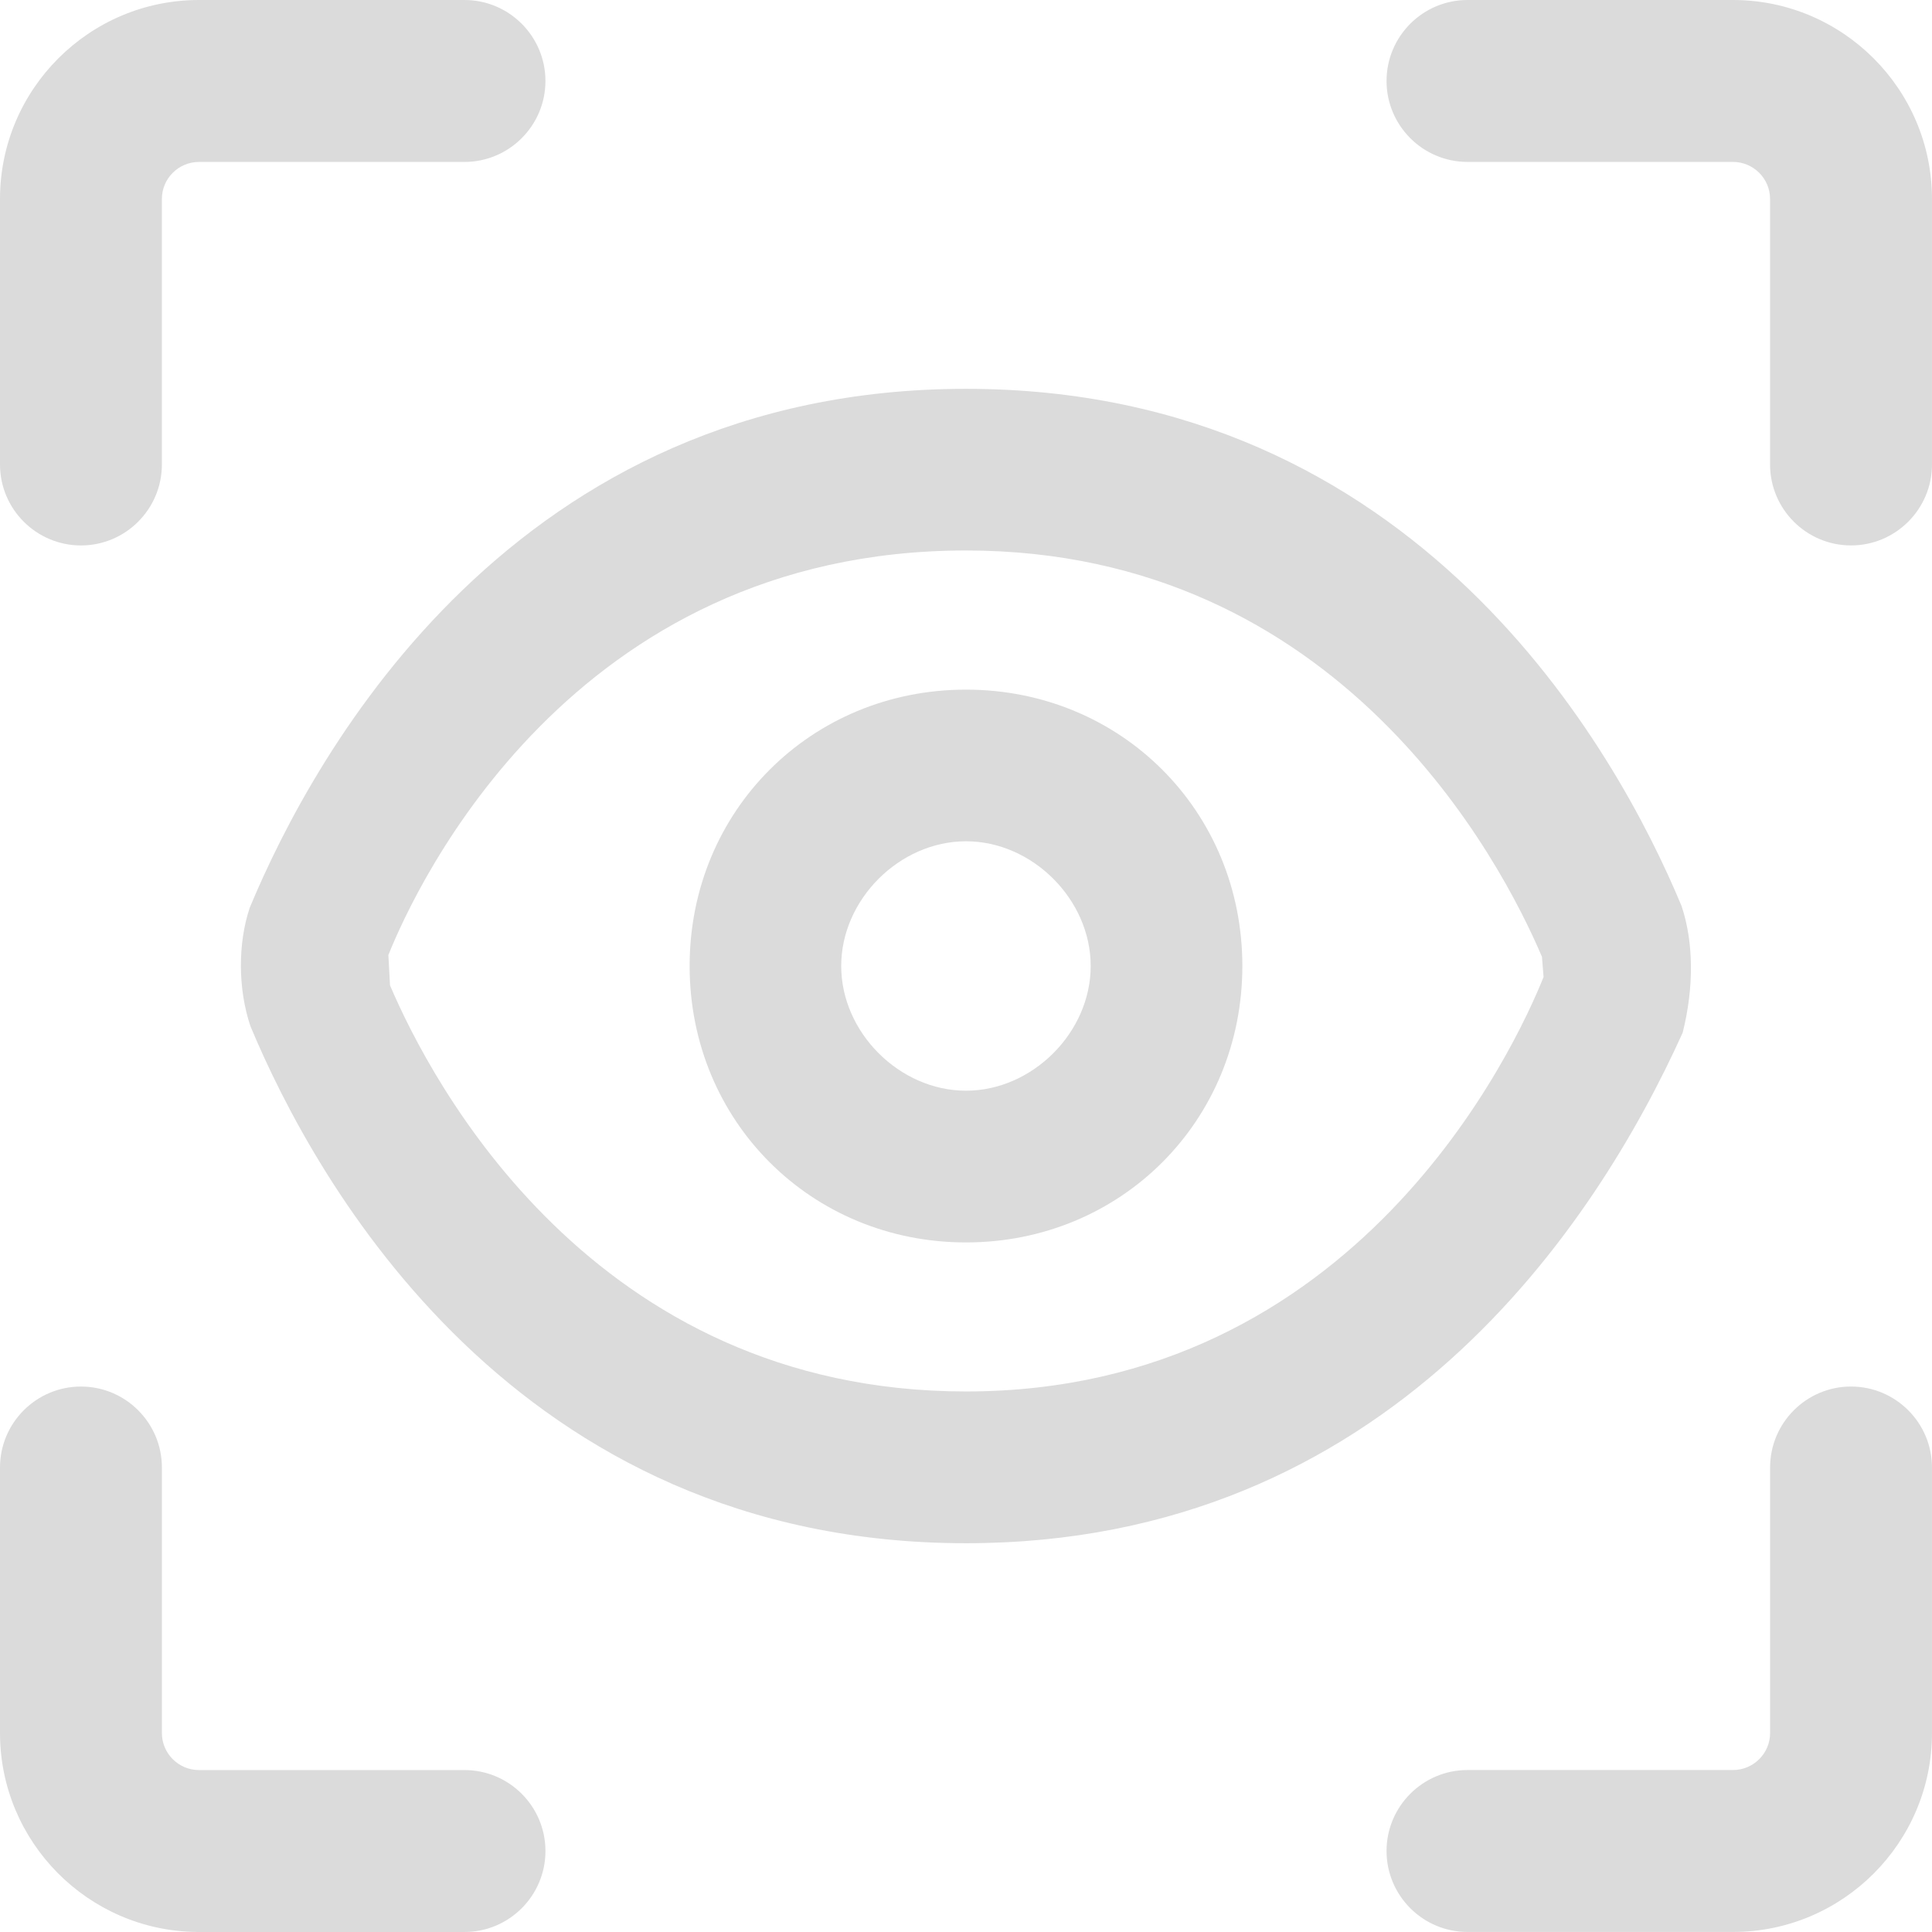 <?xml version="1.0" standalone="no"?><!DOCTYPE svg PUBLIC "-//W3C//DTD SVG 1.1//EN" "http://www.w3.org/Graphics/SVG/1.1/DTD/svg11.dtd"><svg t="1727421461207" class="icon" viewBox="0 0 1024 1024" version="1.1" xmlns="http://www.w3.org/2000/svg" p-id="30022" xmlns:xlink="http://www.w3.org/1999/xlink" width="200" height="200"><path d="M891.821 547.405l0.04-0.1 0.03-0.11c6-24.02 5.79-47.8-0.64-67.029C856.902 397.756 751.183 206.088 511.995 206.088c-239.318 0-345.187 192.268-379.626 275.007-6.37 19.05-6.25 43.06 0.34 62.749 34.39 82.409 140.199 274.097 379.286 274.097 224.038 0.02 334.137-169.498 379.826-270.537zM511.995 737.503c-198.068 0-283.657-164.488-305.287-215.258l-0.86-16.07c14.59-36.41 96.759-214.408 306.147-214.408 198.118 0 283.657 164.578 305.277 215.368l0.85 10.7C803.142 555.165 719.273 737.503 511.995 737.503z" fill="#dbdbdb" p-id="30023"></path><path d="M511.995 365.516c-82.139 0-146.479 64.339-146.479 146.479 0 82.159 64.339 146.519 146.479 146.519 82.139 0 146.479-64.359 146.479-146.519 0-82.139-64.339-146.479-146.479-146.479z m0 212.578c-35.23 0-66.139-30.89-66.139-66.099 0-35.21 30.91-66.099 66.139-66.099 35.21 0 66.099 30.89 66.099 66.099 0 35.21-30.89 66.099-66.099 66.099zM246.188 938.171H105.469c-10.84 0-19.66-8.81-19.66-19.64V777.812c0-23.66-19.24-42.91-42.89-42.91C19.26 734.893 0 754.143 0 777.812v140.719c0 57.739 46.65 104.799 104.239 105.449v0.02h141.949c23.66 0 42.91-19.25 42.91-42.91 0.01-23.67-19.24-42.92-42.91-42.92zM981.08 734.893c-23.65 0-42.89 19.25-42.89 42.91v140.709c0 10.83-8.82 19.64-19.66 19.64H777.812c-23.66 0-42.91 19.25-42.91 42.91 0 23.66 19.25 42.91 42.91 42.91h140.729c58.149 0 105.449-47.31 105.449-105.449V777.812c0-23.67-19.25-42.92-42.91-42.92zM777.812 85.819h140.699c10.84 0 19.66 8.81 19.66 19.64v140.719c0 23.66 19.25 42.91 42.91 42.91 23.66 0 42.91-19.25 42.91-42.91V105.459C1023.99 47.31 976.67 0 918.511 0h-140.699c-23.66 0-42.91 19.25-42.91 42.9-0.01 23.67 19.24 42.92 42.91 42.92zM42.92 289.097c23.65 0 42.88-19.25 42.88-42.9V105.469c0-10.83 8.82-19.64 19.66-19.64h140.719c23.66 0 42.91-19.25 42.91-42.91C289.097 19.26 269.847 0 246.178 0H105.459C47.31 0 0 47.31 0 105.459v140.719c0 23.67 19.26 42.92 42.92 42.92z" fill="#dbdbdb" p-id="30024"></path></svg>